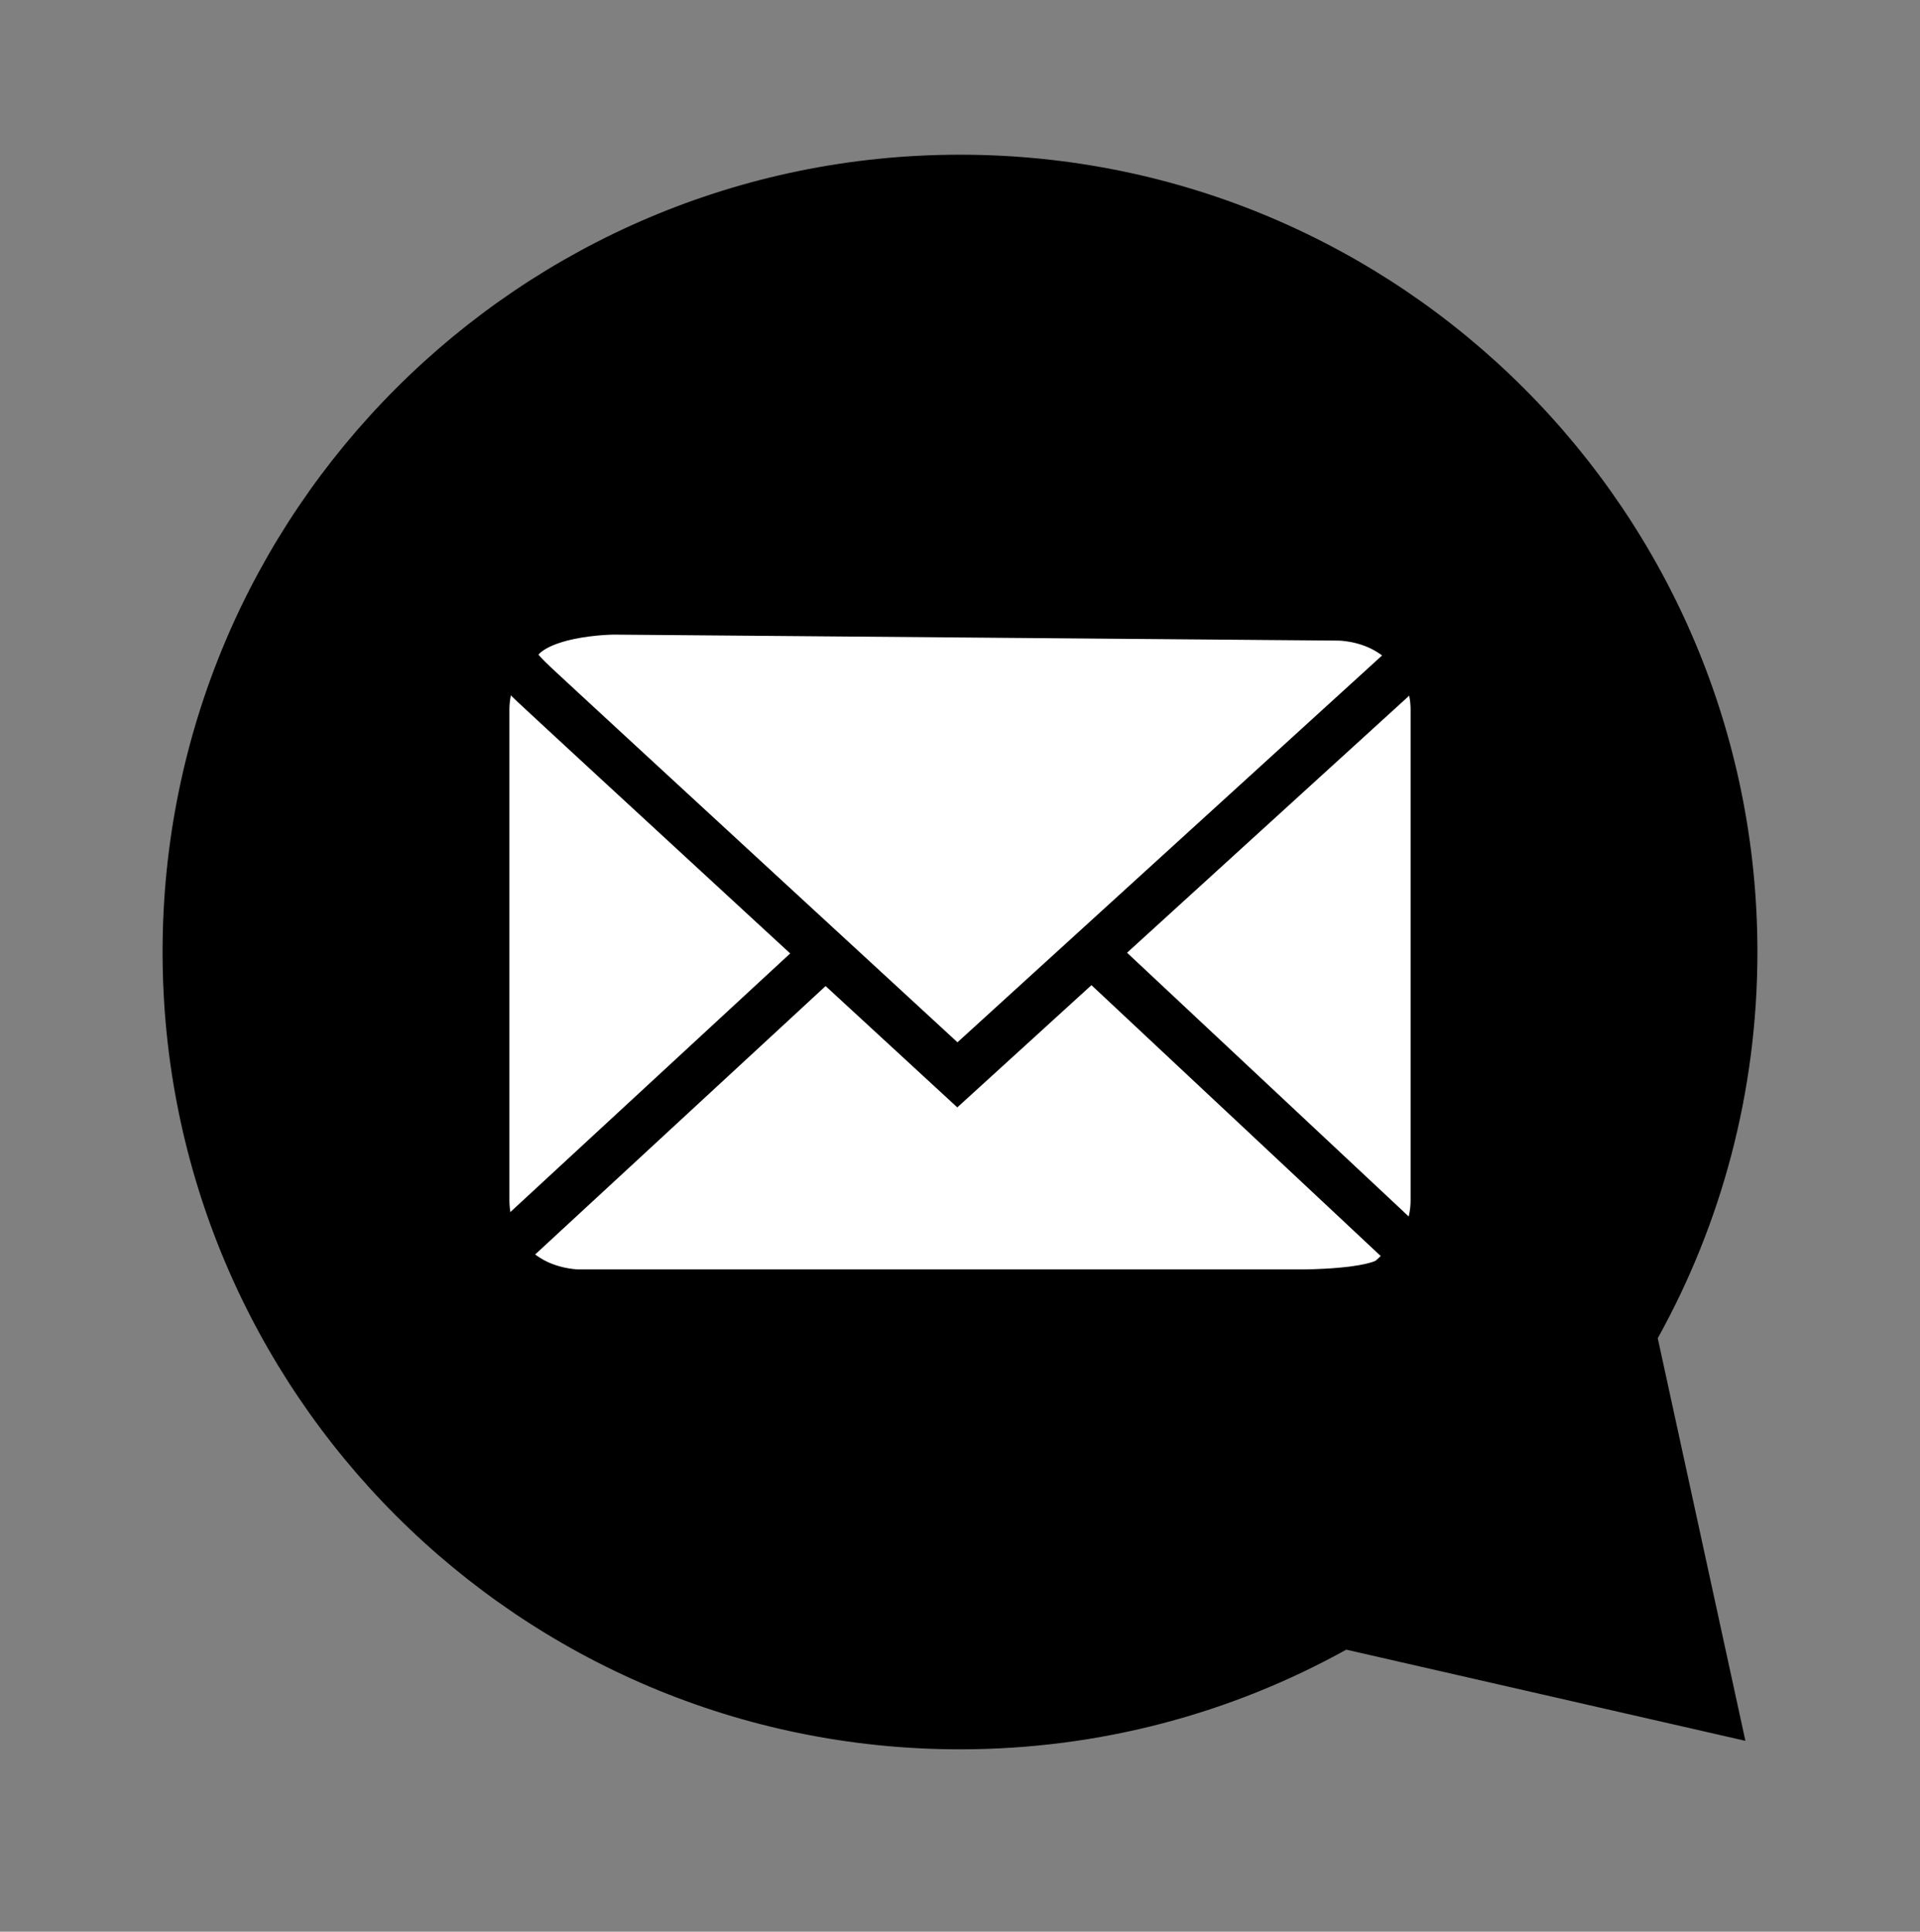<?xml version="1.0" encoding="iso-8859-1"?>
<!-- Generator: Adobe Illustrator 28.3.0, SVG Export Plug-In . SVG Version: 6.00 Build 0)  -->
<svg version="1.1" id="Laag_1" xmlns="http://www.w3.org/2000/svg" xmlns:xlink="http://www.w3.org/1999/xlink" x="0px" y="0px"
	 width="320px" height="322px" viewBox="0 0 320 322" enable-background="new 0 0 320 322" xml:space="preserve">
<rect x="0" y="0" width="320" height="322" fill="#808080" stroke="none"/>
<g>
	<g>
		<g>
			<path d="M292.905,158.693c0-73.402-59.504-132.905-132.905-132.905c-73.402,0-132.905,59.504-132.905,132.905
				S86.598,291.598,160,291.598c23.357,0,45.303-6.033,64.376-16.614l66.525,15.199l-14.61-67.114
				C286.872,203.995,292.905,182.05,292.905,158.693z"/>
		</g>
	</g>
	<g>
		<path fill="#FFFFFF" stroke="#000000" stroke-width="8" stroke-miterlimit="10" d="M223.613,215.601H96.387
			c-8.517,0-15.486-6.969-15.486-15.486V118.27c0-8.517,6.969-15.486,15.486-15.486h127.226c8.517,0,15.486,6.969,15.486,15.486
			v81.845C239.099,208.632,232.13,215.601,223.613,215.601z"/>
		<path fill="#FFFFFF" stroke="#000000" stroke-width="8" stroke-miterlimit="10" d="M160,138.219l-76.394,70.61
			c0,0,1.193,2.516,4.979,4.644c3.786,2.128,7.802,2.128,7.802,2.128h120.798c0,0,11.971,0,14.673-2.399
			c4.712-4.183,3.536-4.374,3.536-4.374L160,138.219z"/>
		<path fill="#FFFFFF" stroke="#000000" stroke-width="8" stroke-miterlimit="10" d="M159.565,179.167l76.394-69.61
			c0,0-1.193-2.516-4.979-4.644c-3.786-2.128-7.802-2.128-7.802-2.128l-120.798-1c0,0-14.222-0.003-16.674,6.399
			c0,0-2.888,0.108,3.31,5.912S159.565,179.167,159.565,179.167z"/>
	</g>
</g>
</svg>
